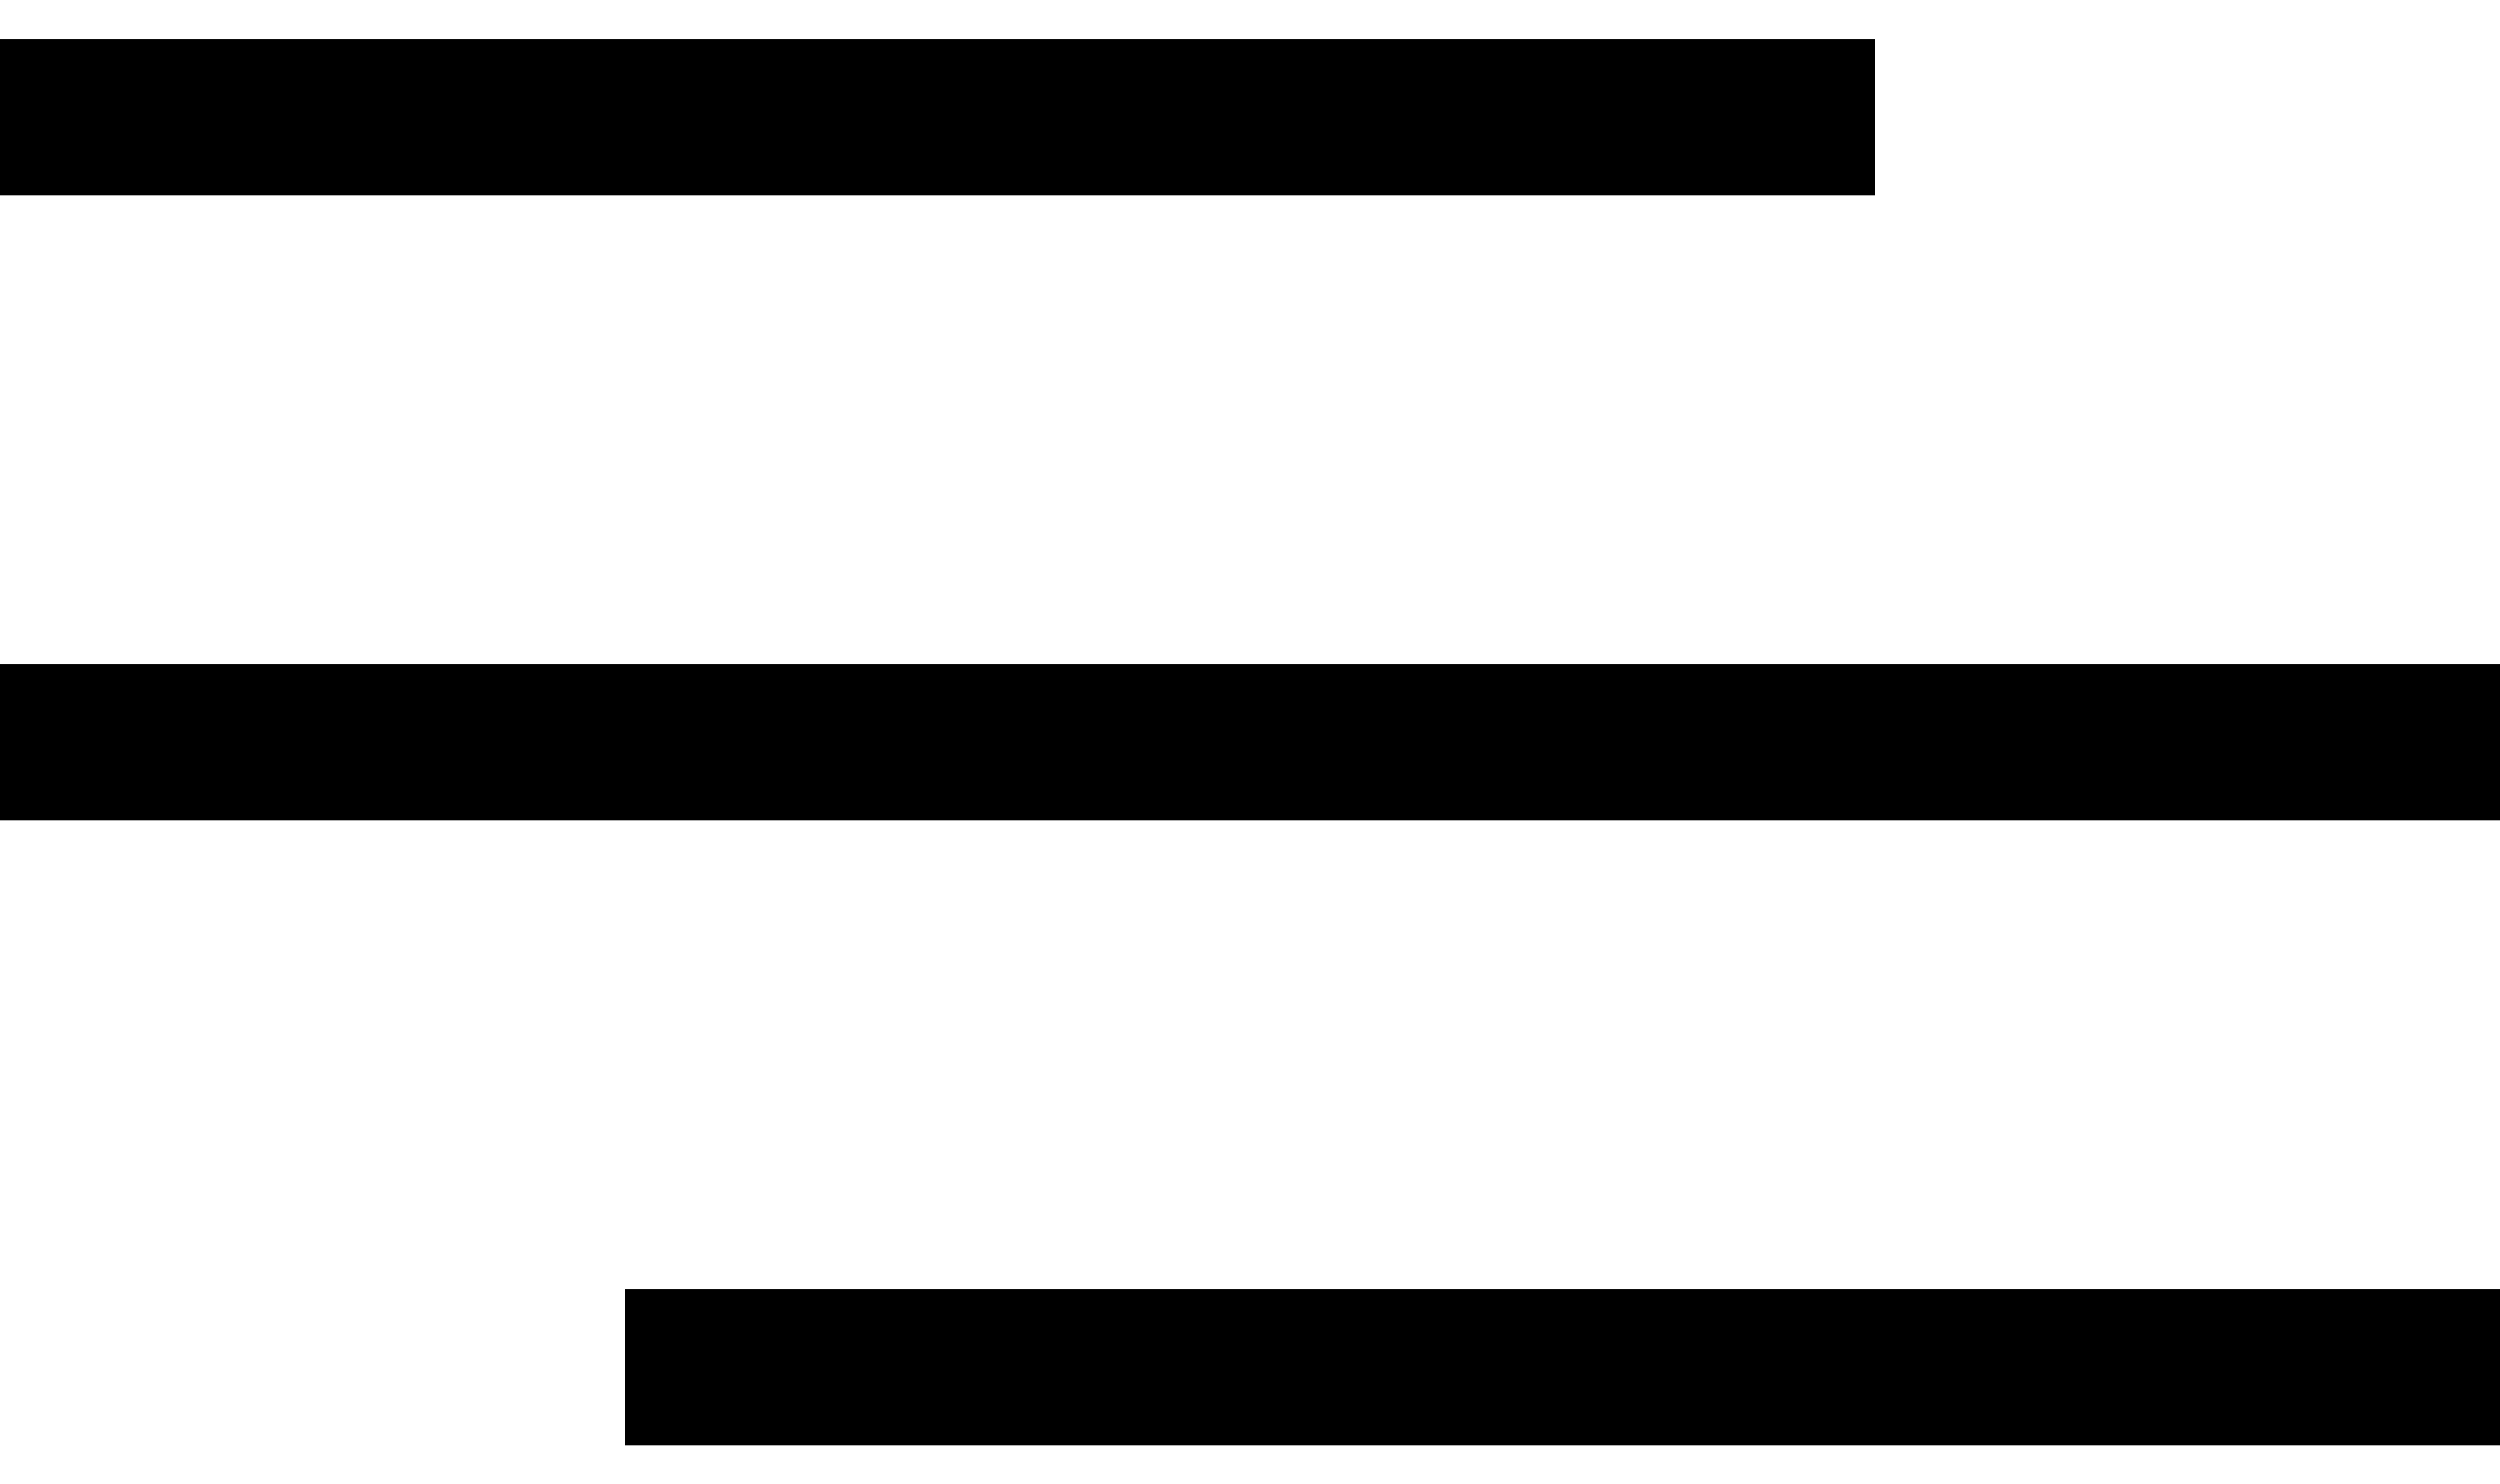 <svg width="32" height="19" viewBox="0 0 32 19" fill="none" xmlns="http://www.w3.org/2000/svg">
<path d="M0 9.5L32 9.5" stroke="currentColor" stroke-width="2"/>
<path d="M8 17.5L32 17.5" stroke="currentColor" stroke-width="2"/>
<path d="M0 1.5L24 1.5" stroke="currentColor" stroke-width="2"/>
</svg>
